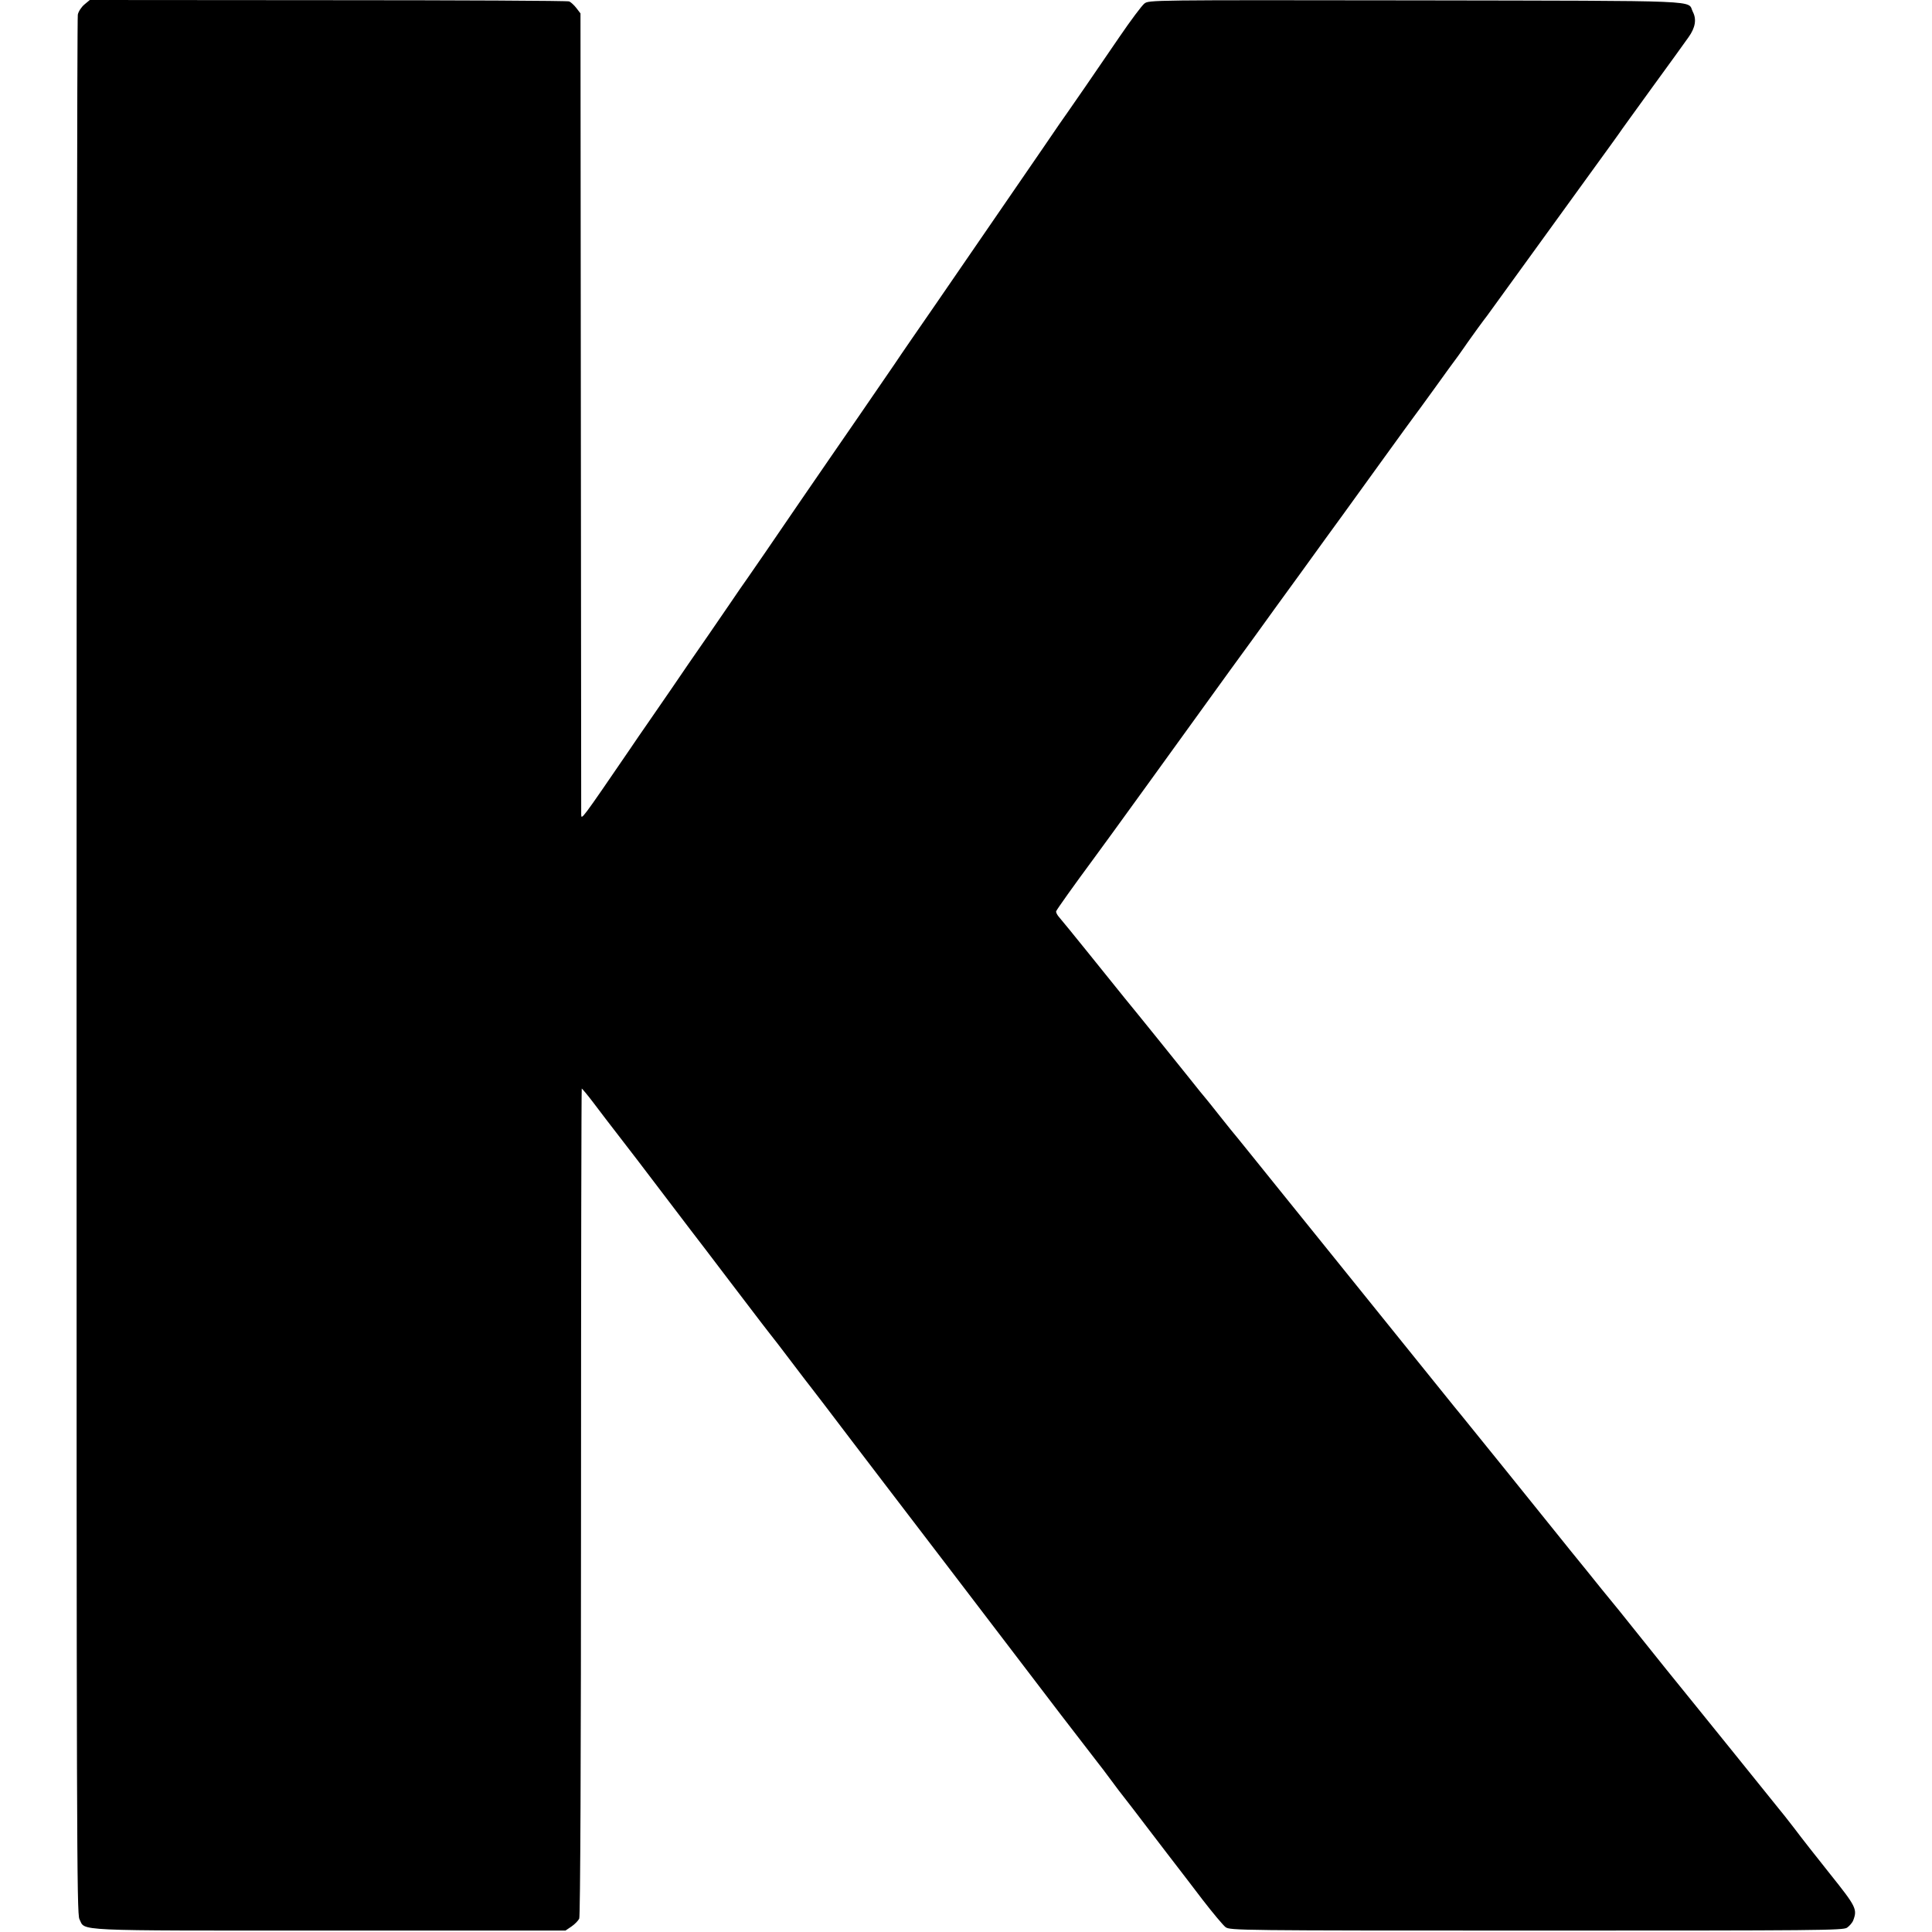 <?xml version="1.0" standalone="no"?>
<!DOCTYPE svg PUBLIC "-//W3C//DTD SVG 20010904//EN"
 "http://www.w3.org/TR/2001/REC-SVG-20010904/DTD/svg10.dtd">
<svg version="1.0" xmlns="http://www.w3.org/2000/svg"
 width="1080pt" height="1080pt" viewBox="0 0 1080 1080"
 preserveAspectRatio="xMidYMid meet">
<g transform="translate(0,1080) scale(0.1,-0.1)"
fill="#000000" stroke="none">
<path d="M472 10775 c-17 -14 -34 -40 -37 -57 -4 -17 -7 -2413 -7 -5323 0
-4869 1 -5294 16 -5323 35 -68 -62 -64 1398 -64 l1319 0 34 23 c19 13 38 33
43 44 6 13 10 909 10 2329 0 1269 2 2309 4 2311 1 1 31 -34 65 -79 33 -44 101
-133 150 -196 49 -63 147 -191 218 -285 71 -93 150 -197 175 -230 26 -33 127
-166 225 -295 204 -267 187 -246 218 -285 13 -16 69 -88 123 -160 54 -71 104
-137 111 -145 7 -8 108 -141 225 -295 118 -154 258 -339 313 -410 90 -118 226
-295 858 -1124 104 -135 196 -255 205 -266 9 -11 42 -54 72 -95 30 -41 63 -84
72 -95 9 -11 73 -94 142 -185 69 -91 142 -185 161 -210 19 -25 81 -105 137
-179 57 -74 115 -143 129 -154 26 -18 64 -19 1738 -19 1583 0 1713 1 1736 16
14 10 30 28 35 42 23 61 16 76 -128 256 -76 95 -167 211 -202 258 -36 47 -75
96 -87 110 -11 14 -73 90 -137 170 -64 80 -122 152 -129 160 -7 8 -50 62 -97
120 -47 58 -90 112 -97 120 -64 78 -283 350 -303 376 -14 18 -72 90 -129 161
-58 70 -141 173 -185 228 -45 55 -85 105 -91 112 -5 7 -15 18 -20 25 -173 216
-565 701 -584 724 -14 17 -33 40 -41 50 -89 111 -687 852 -737 914 -7 8 -112
139 -234 290 -121 151 -231 286 -242 300 -12 14 -56 68 -97 120 -41 52 -77 97
-80 100 -3 3 -49 59 -101 125 -120 150 -232 288 -274 340 -42 51 -69 84 -287
355 -73 91 -143 176 -155 190 -13 14 -21 30 -19 36 4 11 101 147 206 289 21
28 163 223 316 435 153 212 357 494 453 627 97 133 183 251 191 263 8 12 97
134 198 273 100 139 207 286 237 327 30 41 131 181 224 310 93 129 174 240
178 245 5 6 53 72 108 148 55 77 117 162 138 190 20 29 45 63 54 77 17 25 90
125 106 145 4 5 117 161 250 345 133 184 294 406 357 493 63 87 122 168 130
180 8 13 92 128 185 257 94 129 186 256 204 282 38 53 46 100 24 142 -34 66
104 61 -1543 64 -1495 2 -1497 2 -1523 -18 -14 -11 -77 -95 -139 -186 -144
-211 -261 -381 -288 -419 -12 -16 -72 -103 -133 -193 -275 -401 -454 -661
-608 -885 -92 -133 -195 -282 -228 -332 -101 -147 -327 -477 -361 -525 -40
-58 -280 -407 -362 -528 -35 -51 -79 -115 -98 -142 -19 -26 -64 -92 -100 -145
-36 -53 -90 -131 -120 -175 -30 -43 -80 -115 -110 -159 -51 -76 -128 -187
-232 -338 -24 -34 -67 -97 -96 -140 -272 -398 -272 -397 -273 -367 0 16 -1
1030 -2 2254 l-2 2225 -23 30 c-13 17 -31 33 -40 37 -9 4 -616 7 -1349 7
l-1331 1 -30 -25z"/>
</g>
</svg>
